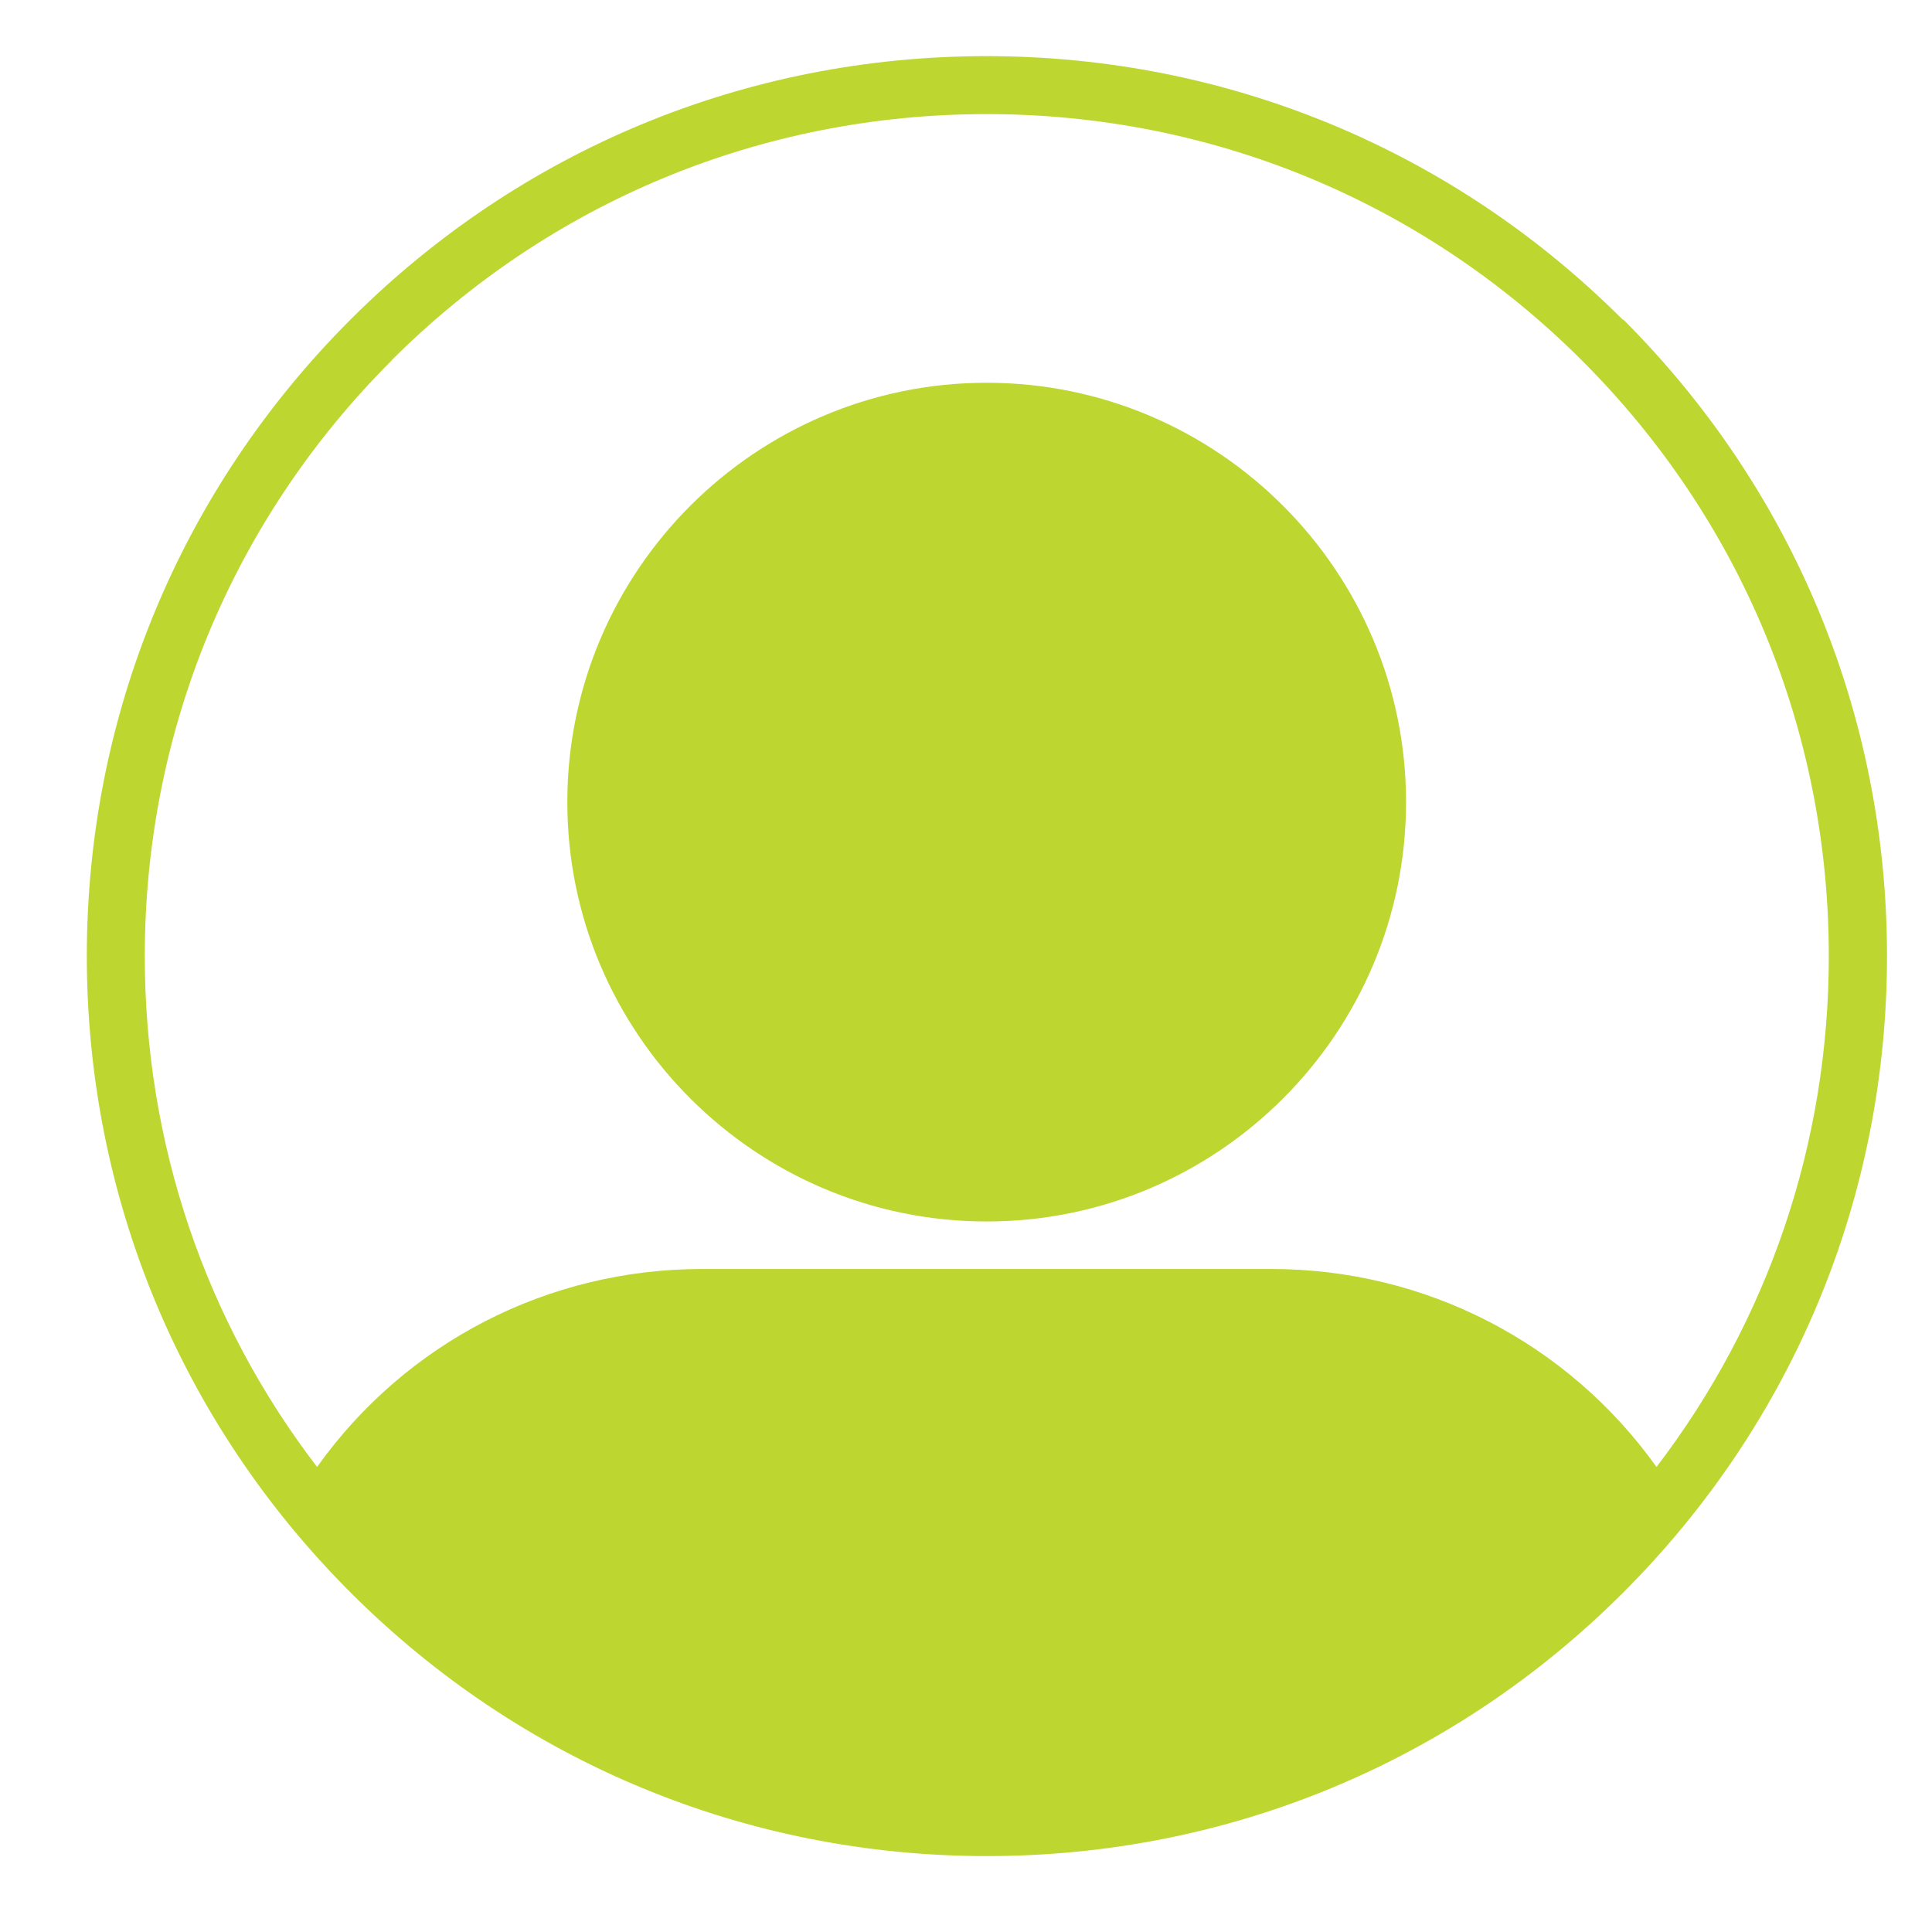 <?xml version="1.0" encoding="UTF-8"?>
<svg id="Layer_1" data-name="Layer 1" xmlns="http://www.w3.org/2000/svg" viewBox="0 0 85 85">
  <defs>
    <style>
      .cls-1 {
        fill: #bdd630;
      }
    </style>
  </defs>
  <g id="_id39_se1a06ayj" data-name="  id39 se1a06ayj">
    <path class="cls-1" d="M71.4,14.07c-7.48-7.48-17.42-11.6-28-11.6S22.89,6.59,15.41,14.07C7.94,21.55,3.82,31.49,3.82,42.06s4.12,20.52,11.6,28c7.48,7.48,17.42,11.6,28,11.6s20.52-4.12,28-11.6c7.48-7.48,11.6-17.42,11.6-28s-4.12-20.52-11.6-28ZM17.21,15.87c7-7,16.3-10.85,26.2-10.85s19.2,3.85,26.2,10.85c7,7,10.85,16.3,10.85,26.2,0,8.23-2.67,16.04-7.58,22.47-3.91-5.47-10.17-8.71-16.95-8.71h-25.03c-6.79,0-13.04,3.23-16.95,8.71-4.92-6.42-7.58-14.24-7.58-22.47,0-9.9,3.85-19.2,10.85-26.2ZM43.41,53.74c10.17,0,18.45-8.28,18.45-18.45s-8.28-18.45-18.45-18.45-18.45,8.28-18.45,18.45,8.28,18.45,18.45,18.45Z"/>
  </g>
</svg>